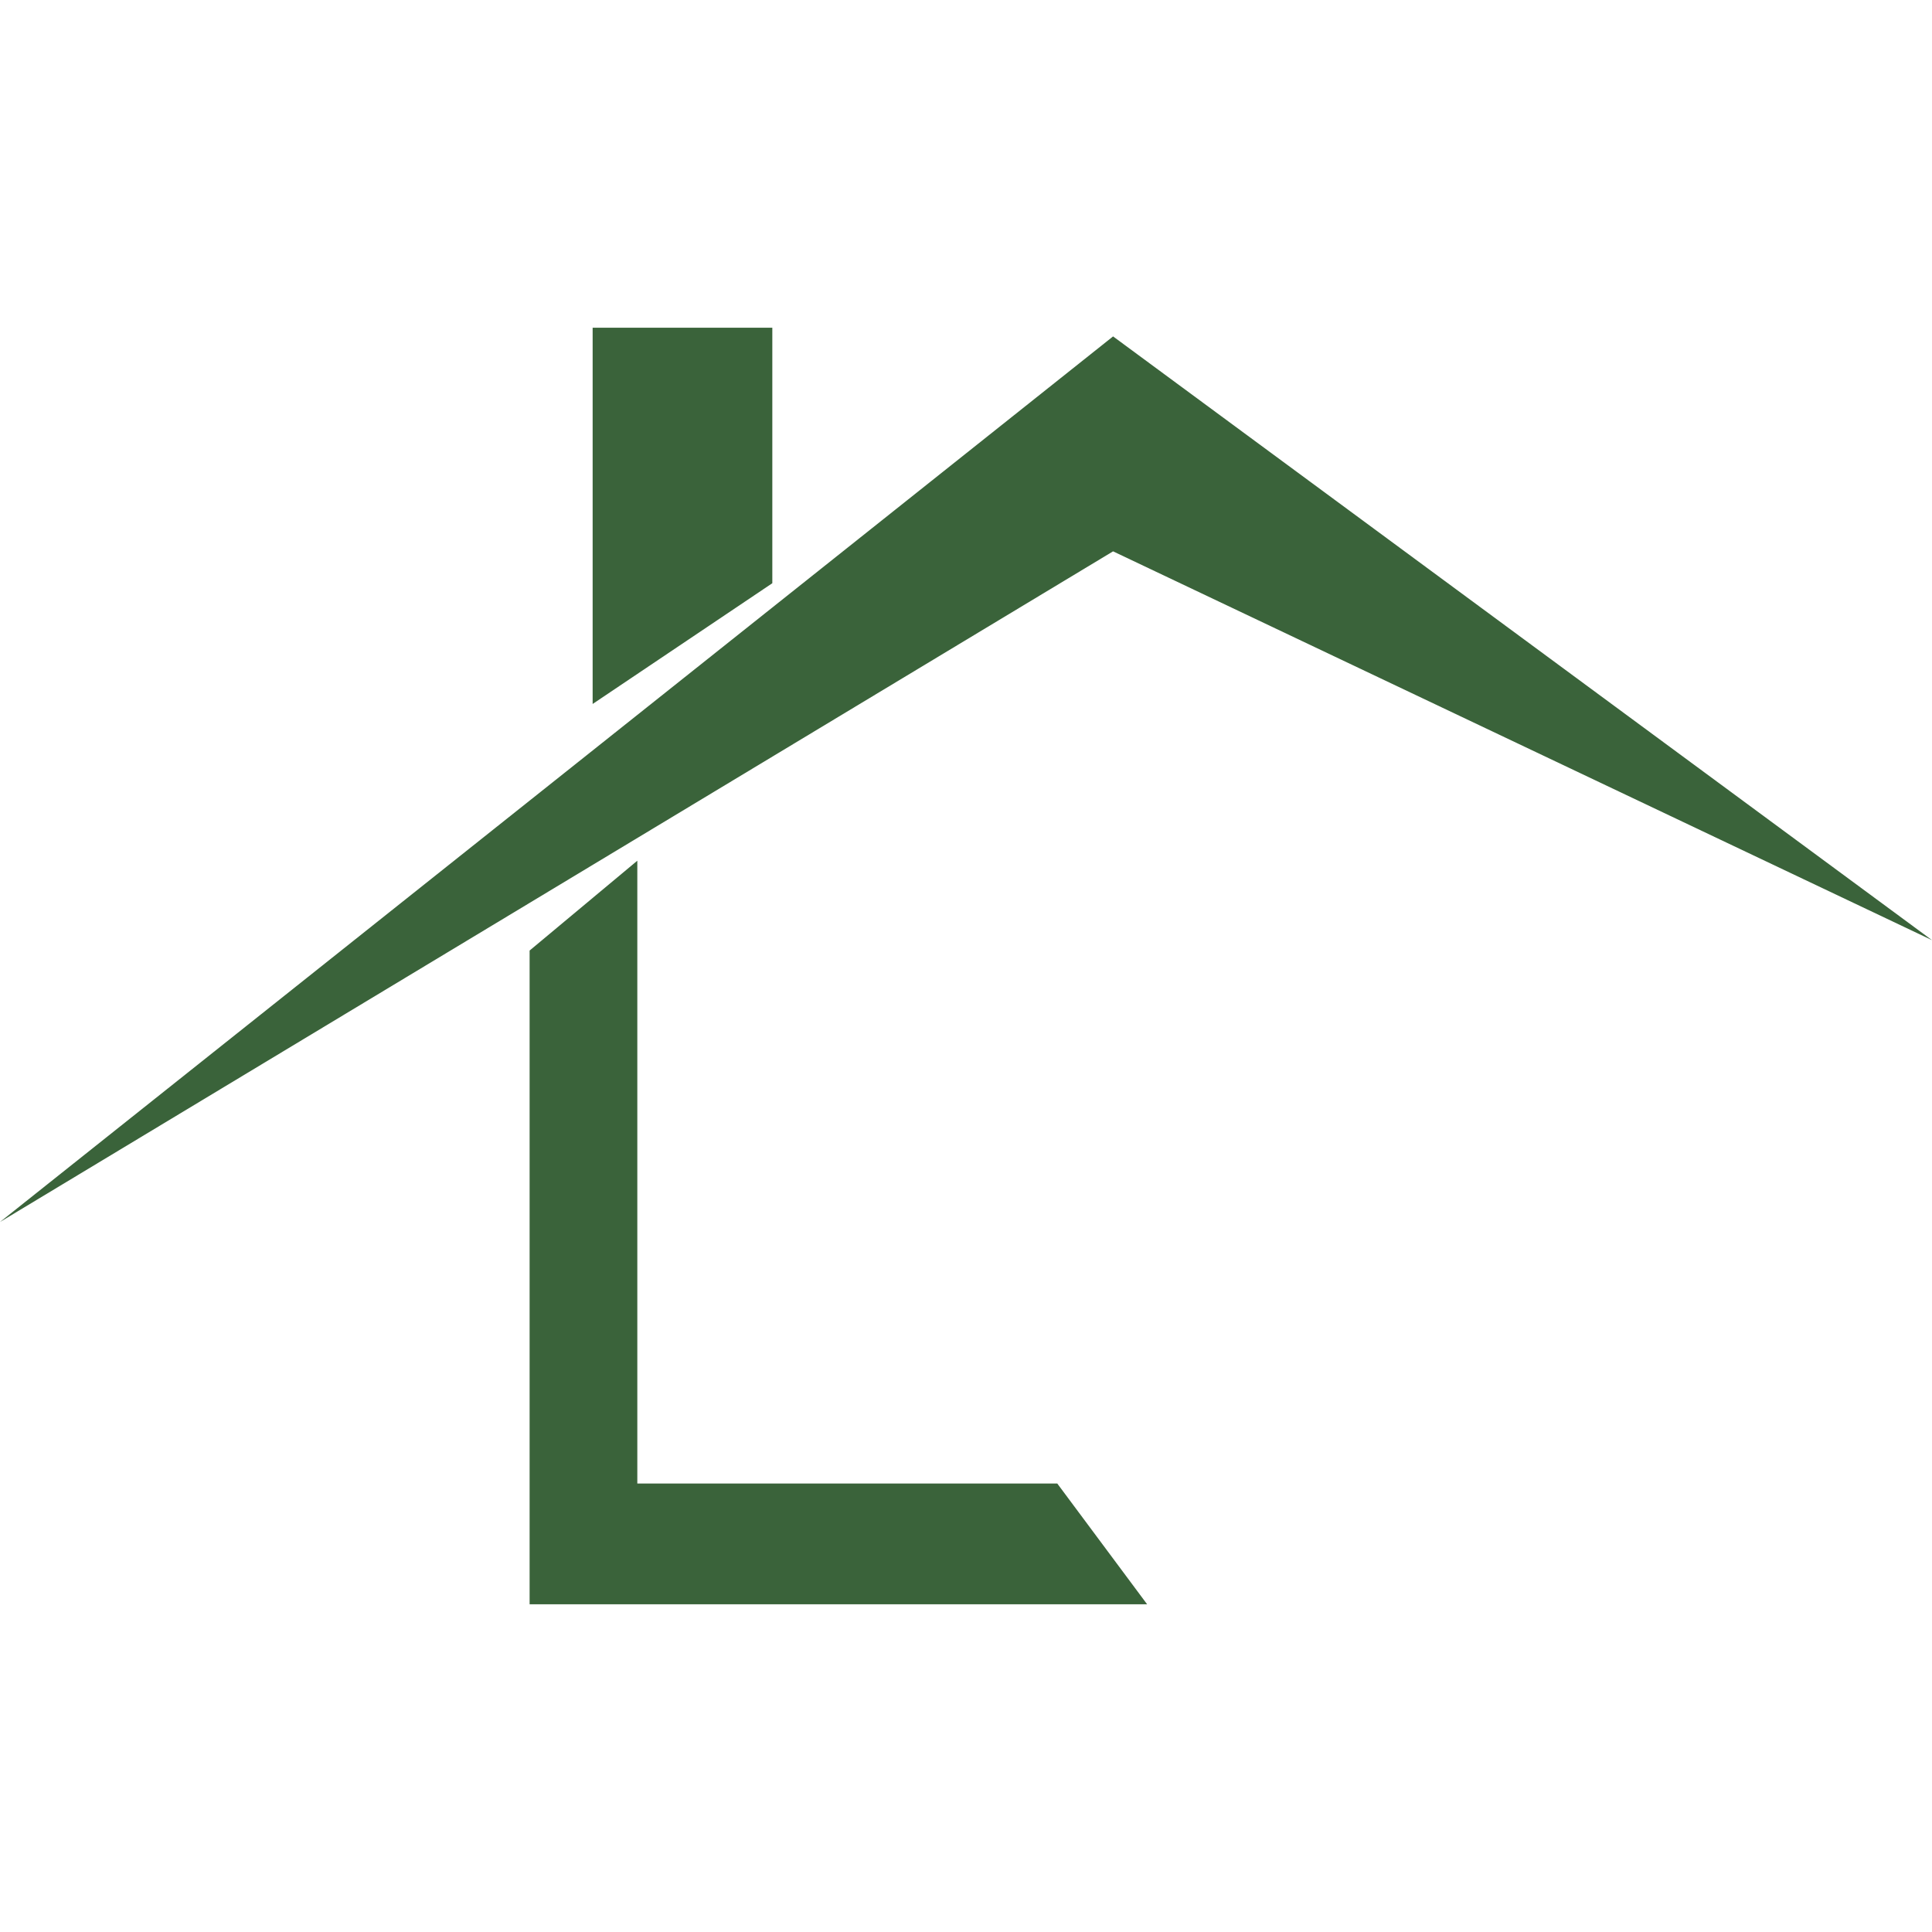 <svg width="48" height="48" viewBox="0 0 48 48" fill="none" xmlns="http://www.w3.org/2000/svg">
<path fill-rule="evenodd" clip-rule="evenodd" d="M27.654 8.358L0 30.36L27.654 13.698L48 23.358L27.654 8.358Z" fill="#3A633A"/>
<path fill-rule="evenodd" clip-rule="evenodd" d="M14.724 8.142H19.188V14.49L14.724 17.49V8.142Z" fill="#3A633A"/>
<path fill-rule="evenodd" clip-rule="evenodd" d="M26.268 36.858H15.834V21.384L13.158 23.616V39.858H15.834H28.5L26.268 36.858Z" fill="#3A633A"/>
</svg>
